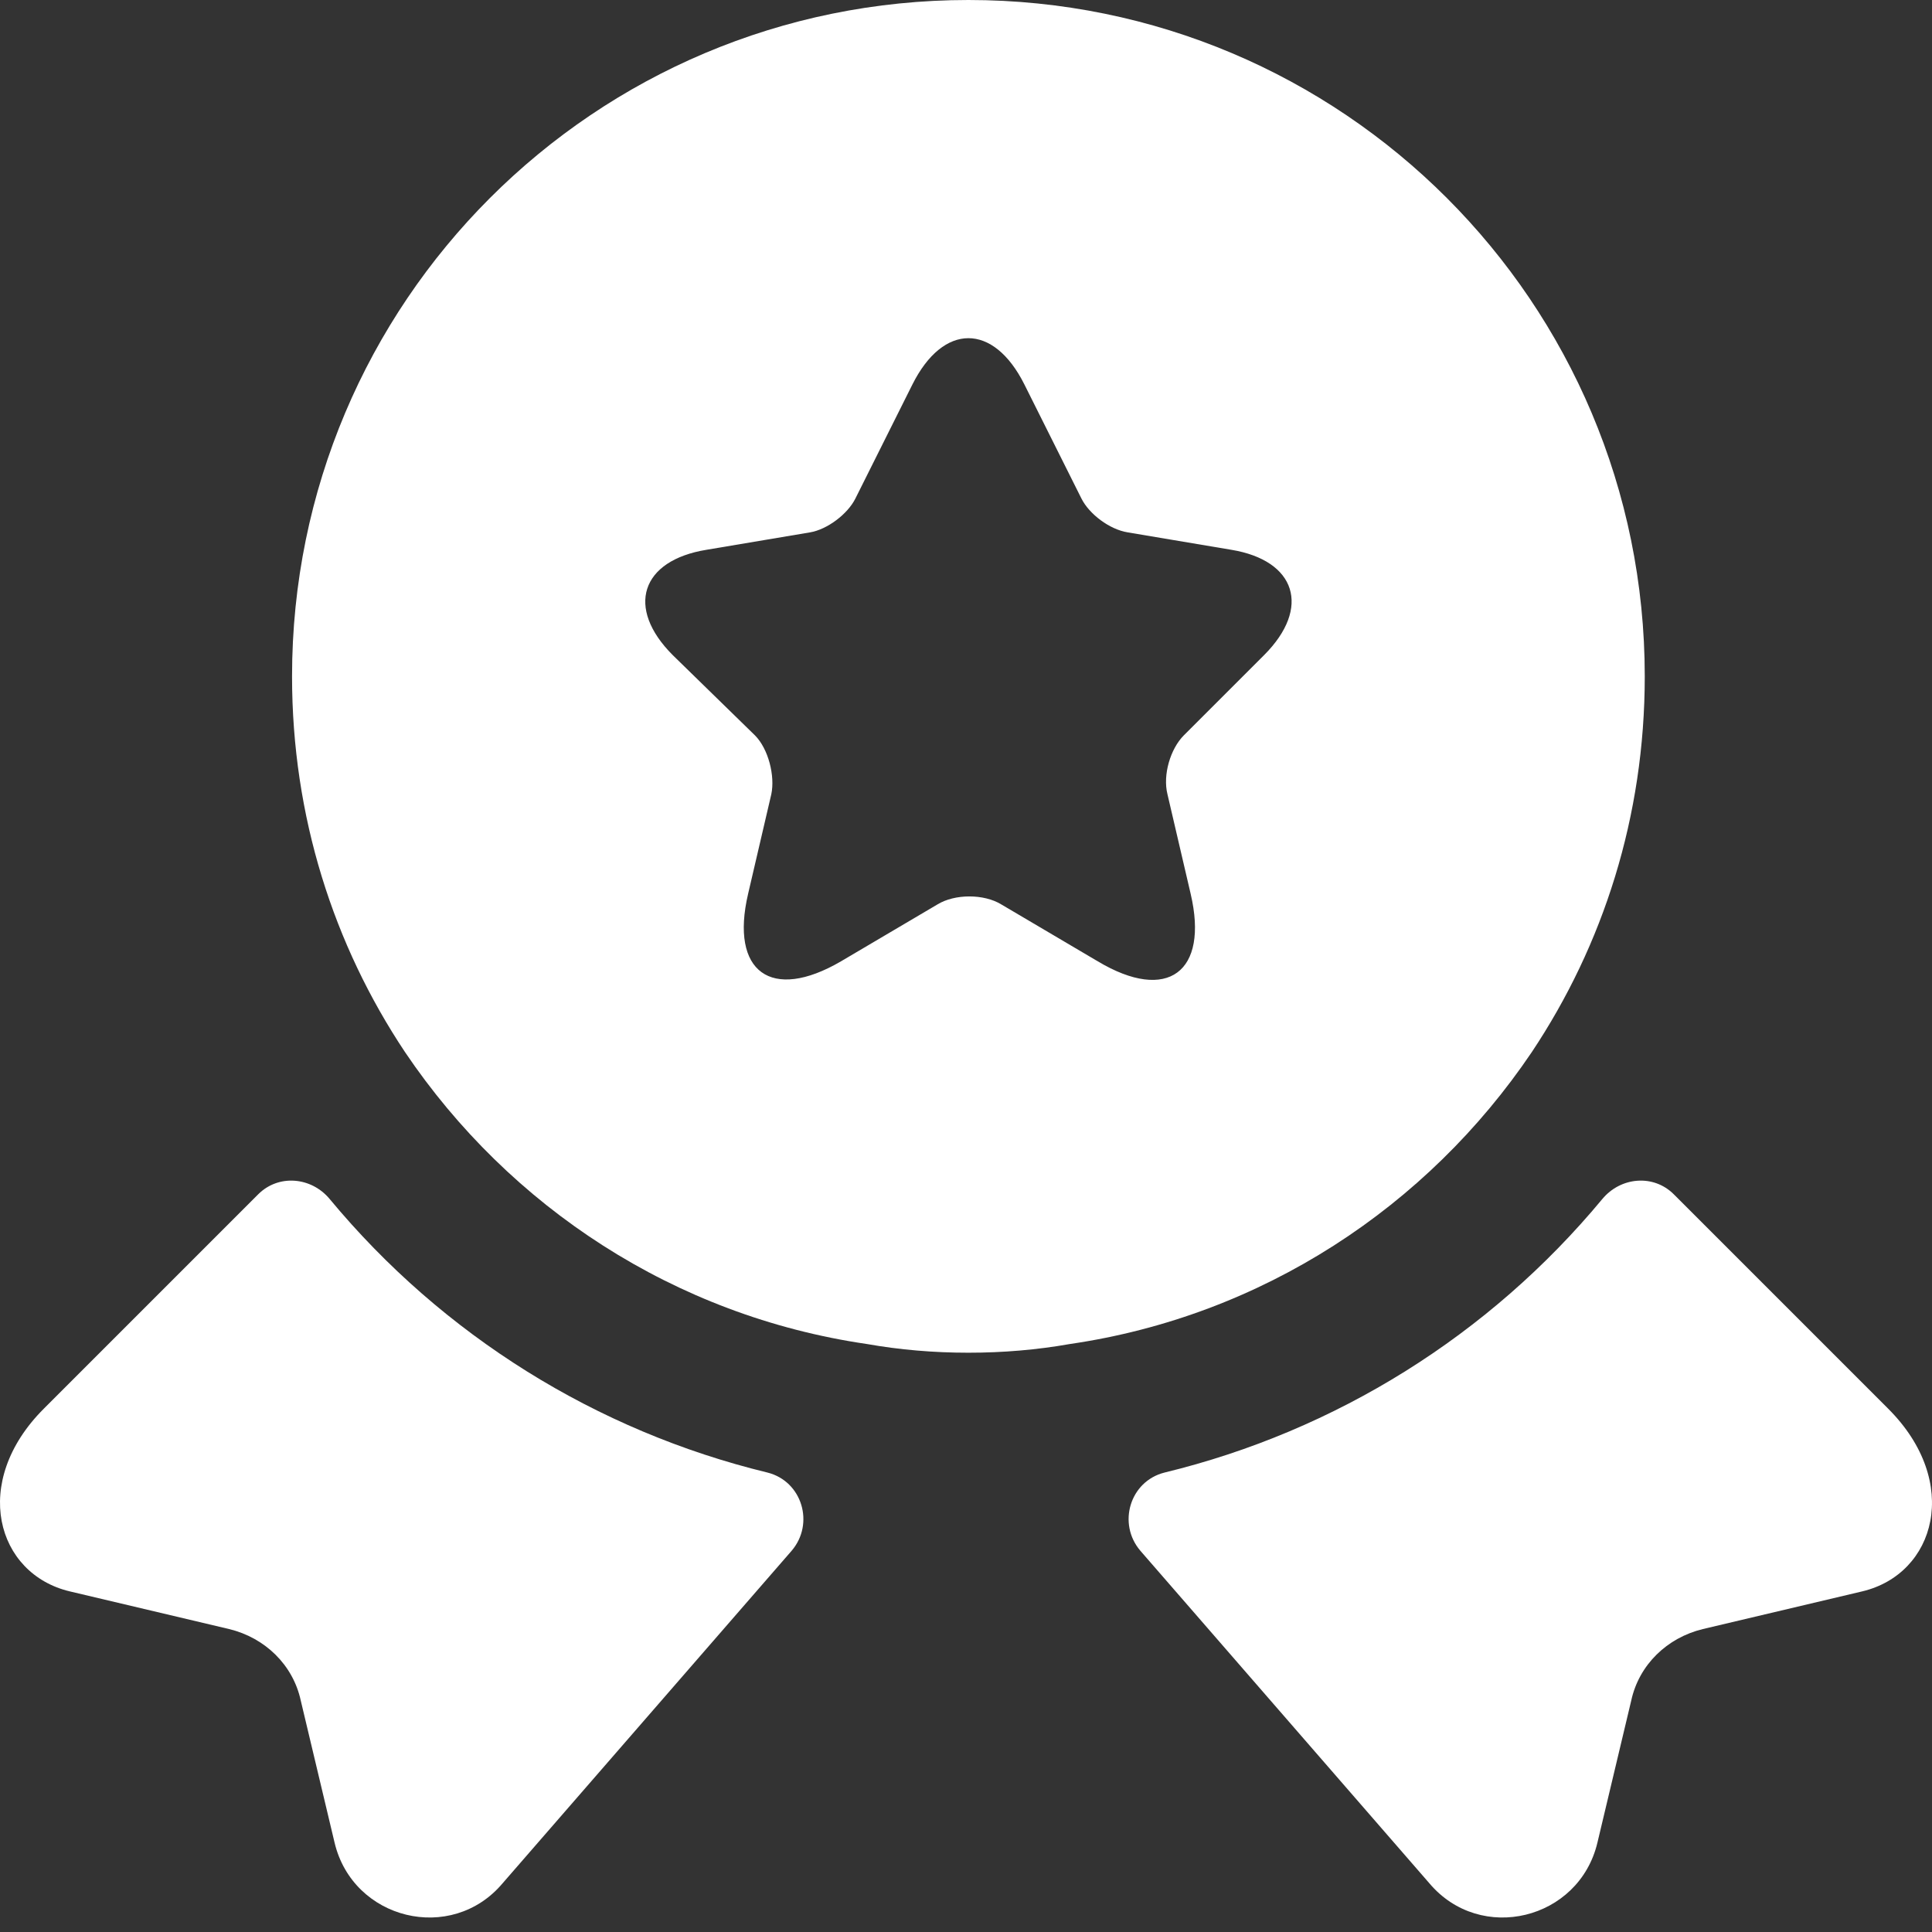 <?xml version="1.0" encoding="UTF-8"?> <svg xmlns="http://www.w3.org/2000/svg" width="80" height="80" viewBox="0 0 80 80" fill="none"><rect x="0" y="0" width="80" height="80" fill="#333333" stroke="none"/> <path d="M77.109 65.896L70.507 67.457C69.027 67.817 67.867 68.937 67.546 70.417L66.146 76.299C65.386 79.499 61.305 80.5 59.184 77.979L47.222 64.216C46.261 63.096 46.781 61.335 48.222 60.975C55.303 59.255 61.665 55.294 66.346 49.652C67.106 48.732 68.467 48.612 69.307 49.452L78.189 58.334C81.23 61.375 80.149 65.176 77.109 65.896Z" fill="white"></path> <path d="M2.891 65.896L9.493 67.457C10.973 67.817 12.133 68.937 12.454 70.417L13.854 76.299C14.614 79.499 18.695 80.5 20.815 77.979L32.778 64.216C33.739 63.096 33.218 61.335 31.778 60.975C24.696 59.255 18.335 55.294 13.654 49.652C12.894 48.732 11.533 48.612 10.693 49.452L1.811 58.334C-1.23 61.375 -0.15 65.176 2.891 65.896Z" fill="white"></path> <path d="M40.1 0C24.616 0 12.093 12.523 12.093 28.007C12.093 33.808 13.814 39.129 16.774 43.57C21.095 49.972 27.937 54.493 35.899 55.653C37.259 55.893 38.66 56.013 40.1 56.013C41.54 56.013 42.941 55.893 44.301 55.653C52.263 54.493 59.104 49.972 63.425 43.57C66.386 39.129 68.106 33.808 68.106 28.007C68.106 12.523 55.584 0 40.1 0ZM52.343 27.127L49.022 30.447C48.462 31.007 48.142 32.088 48.342 32.888L49.302 37.009C50.062 40.25 48.342 41.53 45.461 39.809L41.46 37.449C40.74 37.009 39.54 37.009 38.82 37.449L34.819 39.809C31.938 41.49 30.218 40.25 30.978 37.009L31.938 32.888C32.098 32.128 31.818 31.007 31.258 30.447L27.857 27.127C25.896 25.166 26.537 23.206 29.257 22.765L33.538 22.045C34.258 21.925 35.099 21.285 35.419 20.645L37.779 15.924C39.06 13.363 41.14 13.363 42.42 15.924L44.781 20.645C45.101 21.285 45.941 21.925 46.701 22.045L50.983 22.765C53.663 23.206 54.303 25.166 52.343 27.127Z" fill="white"></path> </svg> 